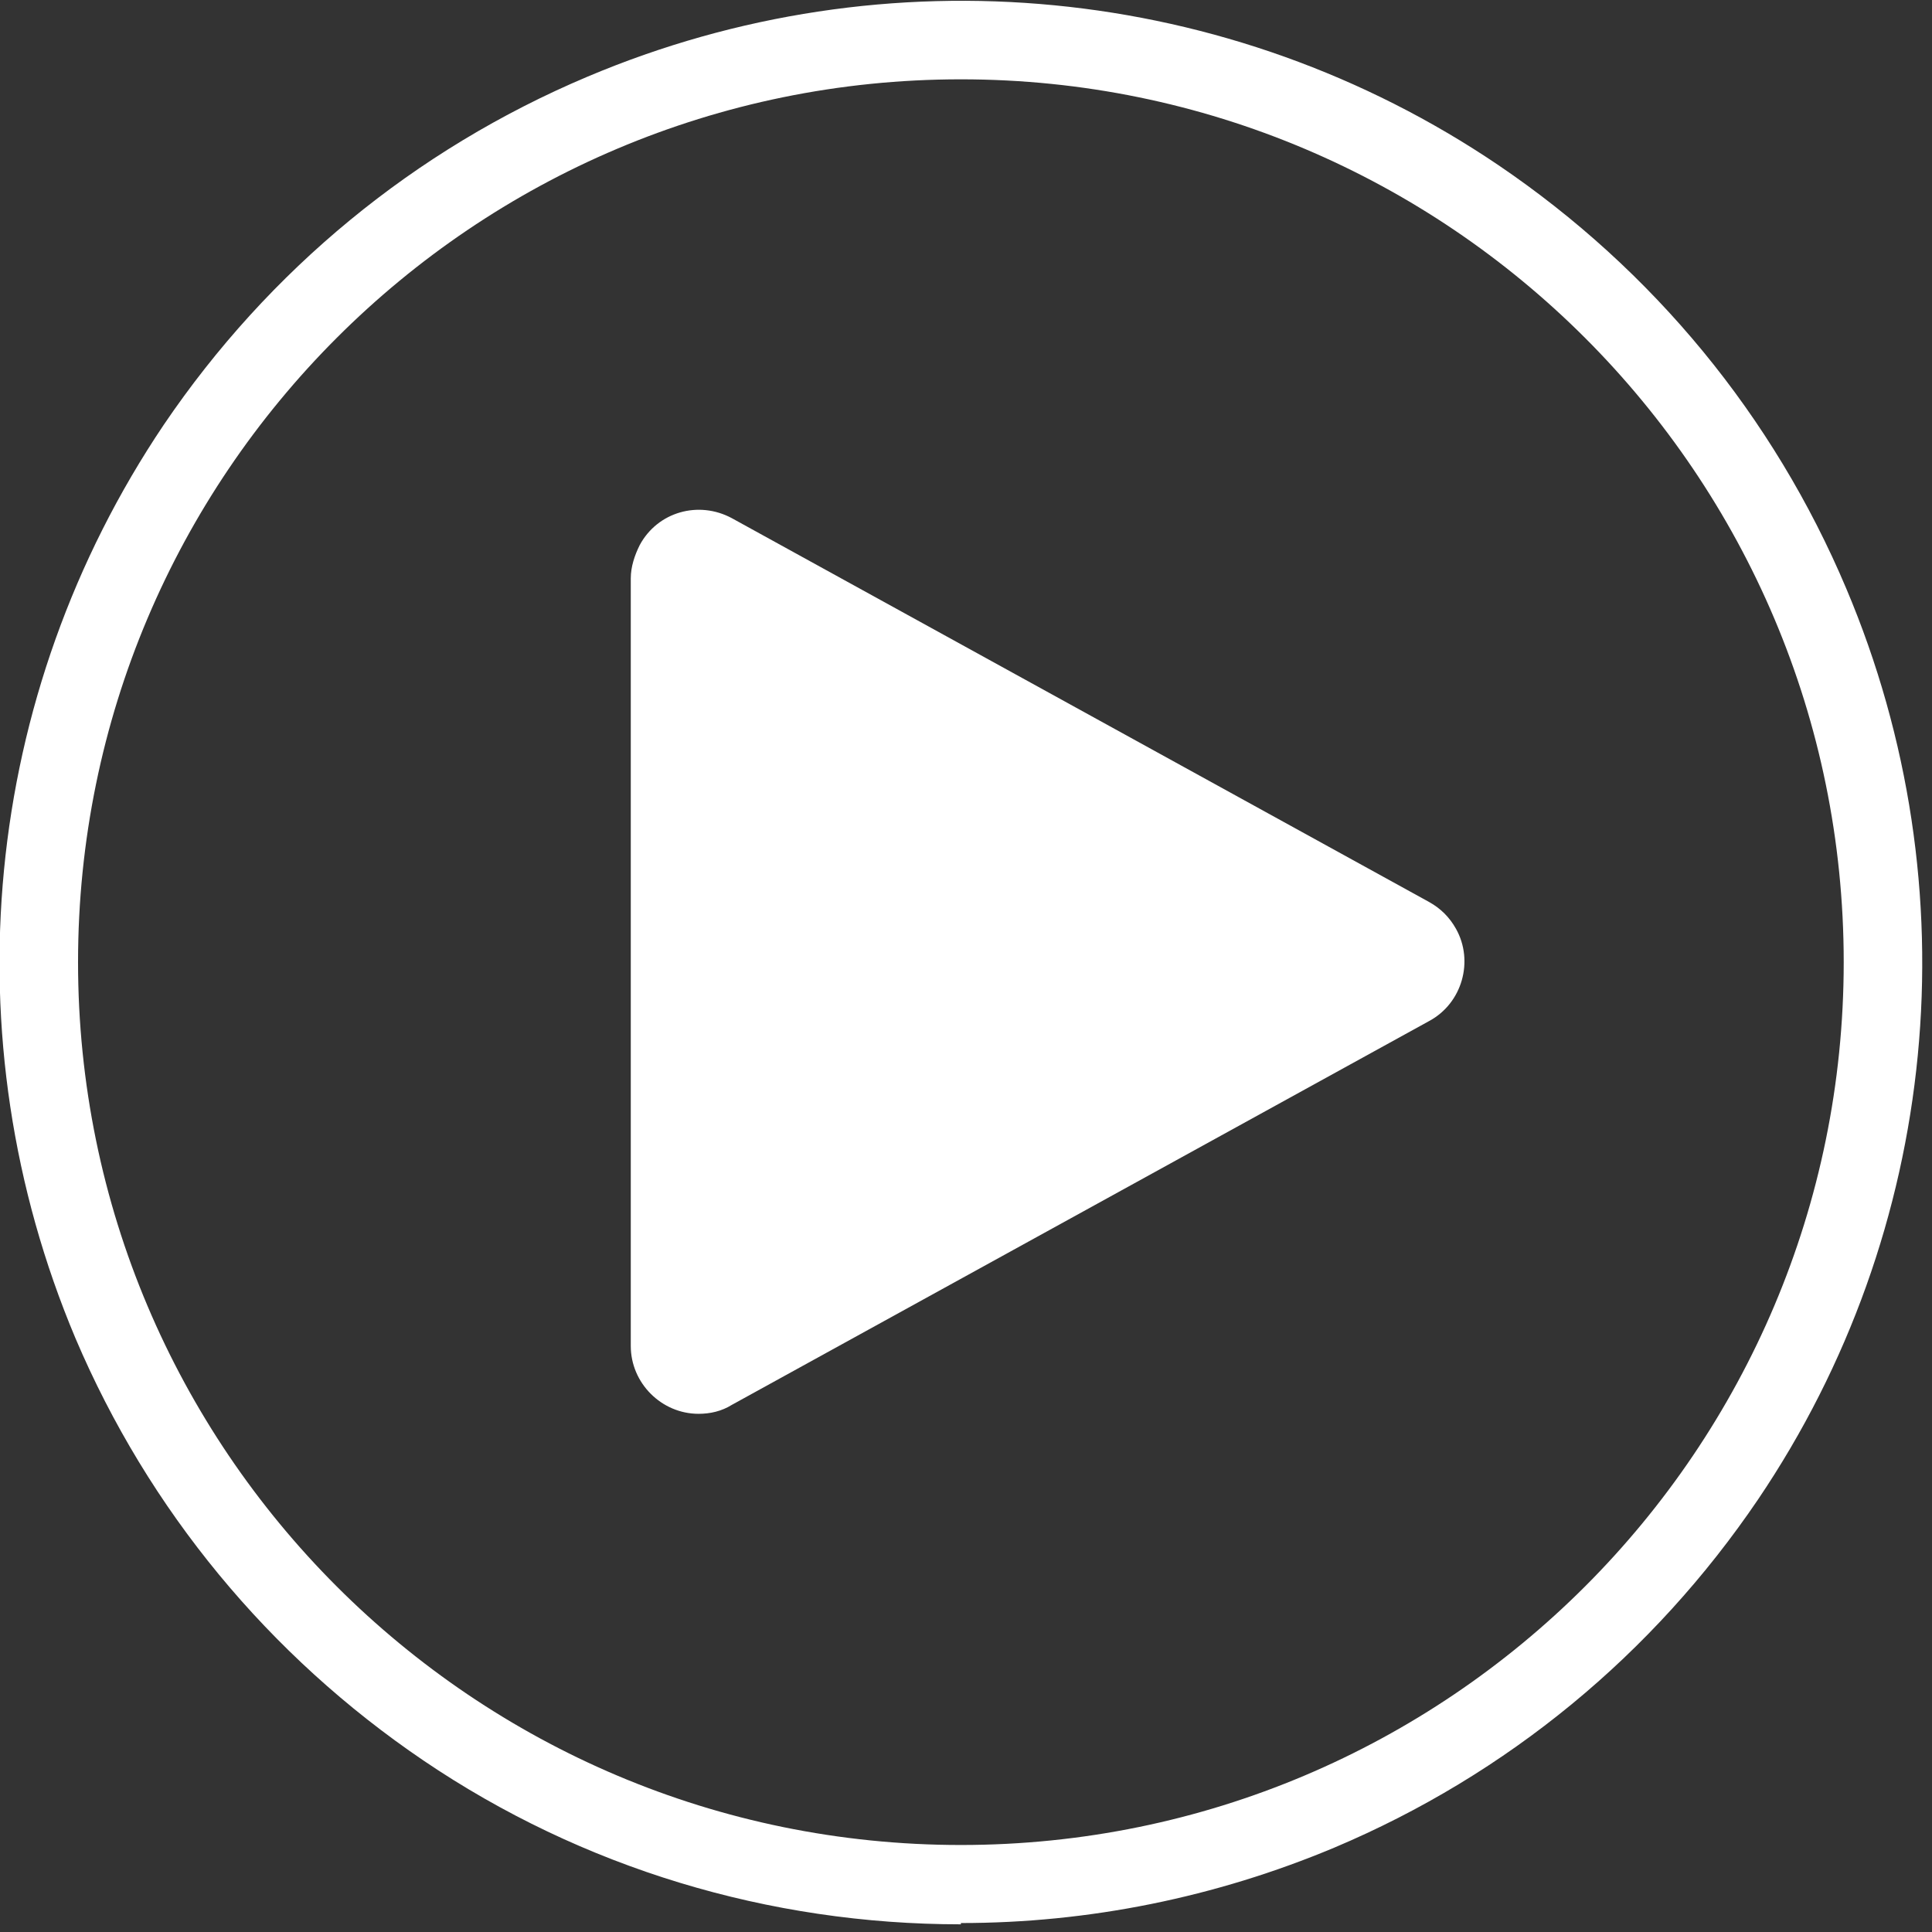 <?xml version="1.0" encoding="UTF-8"?>
<svg id="Layer_1" xmlns="http://www.w3.org/2000/svg" xmlns:xlink="http://www.w3.org/1999/xlink" version="1.1" viewBox="0 0 151 151">
  <rect x="0" y="0" width="151" height="151" fill="#333333" stroke="none"/>
  <!-- Generator: Adobe Illustrator 29.1.0, SVG Export Plug-In . SVG Version: 2.1.0 Build 142)  -->
  <defs>
    <style>
      .st0 {
        fill: none;
      }

      .st1 {
        fill: #fff;
      }

      .st2 {
        clip-path: url(#clippath);
      }
    </style>
    <clipPath id="clippath">
      <rect class="st0" width="151" height="151"/>
    </clipPath>
  </defs>
  <g class="st2">
    <g id="Group_39">
      <path id="Path_18" class="st1" d="M75.1,150.4c-15,0-29.6-4.4-42-12.8-12.1-8.2-21.5-19.6-27.2-33C-4,81.1-1.4,54.3,12.8,33.2c8.2-12.1,19.6-21.5,33.1-27.2,23.4-9.9,50.2-7.3,71.2,6.9,12.1,8.2,21.5,19.6,27.2,33.1,9.9,23.4,7.3,50.2-6.9,71.2-8.2,12.1-19.6,21.5-33.1,27.2-9.3,3.9-19.2,5.9-29.2,5.9M75.1,6.2C37,6.2,6.1,37.1,6.1,75.2s30.9,69,69,69,69-30.9,69-69c0-38.1-30.9-69-69-69"/>
      <path id="Path_19" class="st1" d="M49.3,45.2v60c0,2.9,2.4,5.3,5.3,5.3.9,0,1.8-.2,2.6-.7l54.5-30c2.6-1.4,3.5-4.7,2.1-7.2-.5-.9-1.2-1.6-2.1-2.1l-54.5-30c-2.6-1.4-5.8-.5-7.2,2.1-.4.8-.7,1.7-.7,2.6"/>
    </g>
  </g>
</svg>